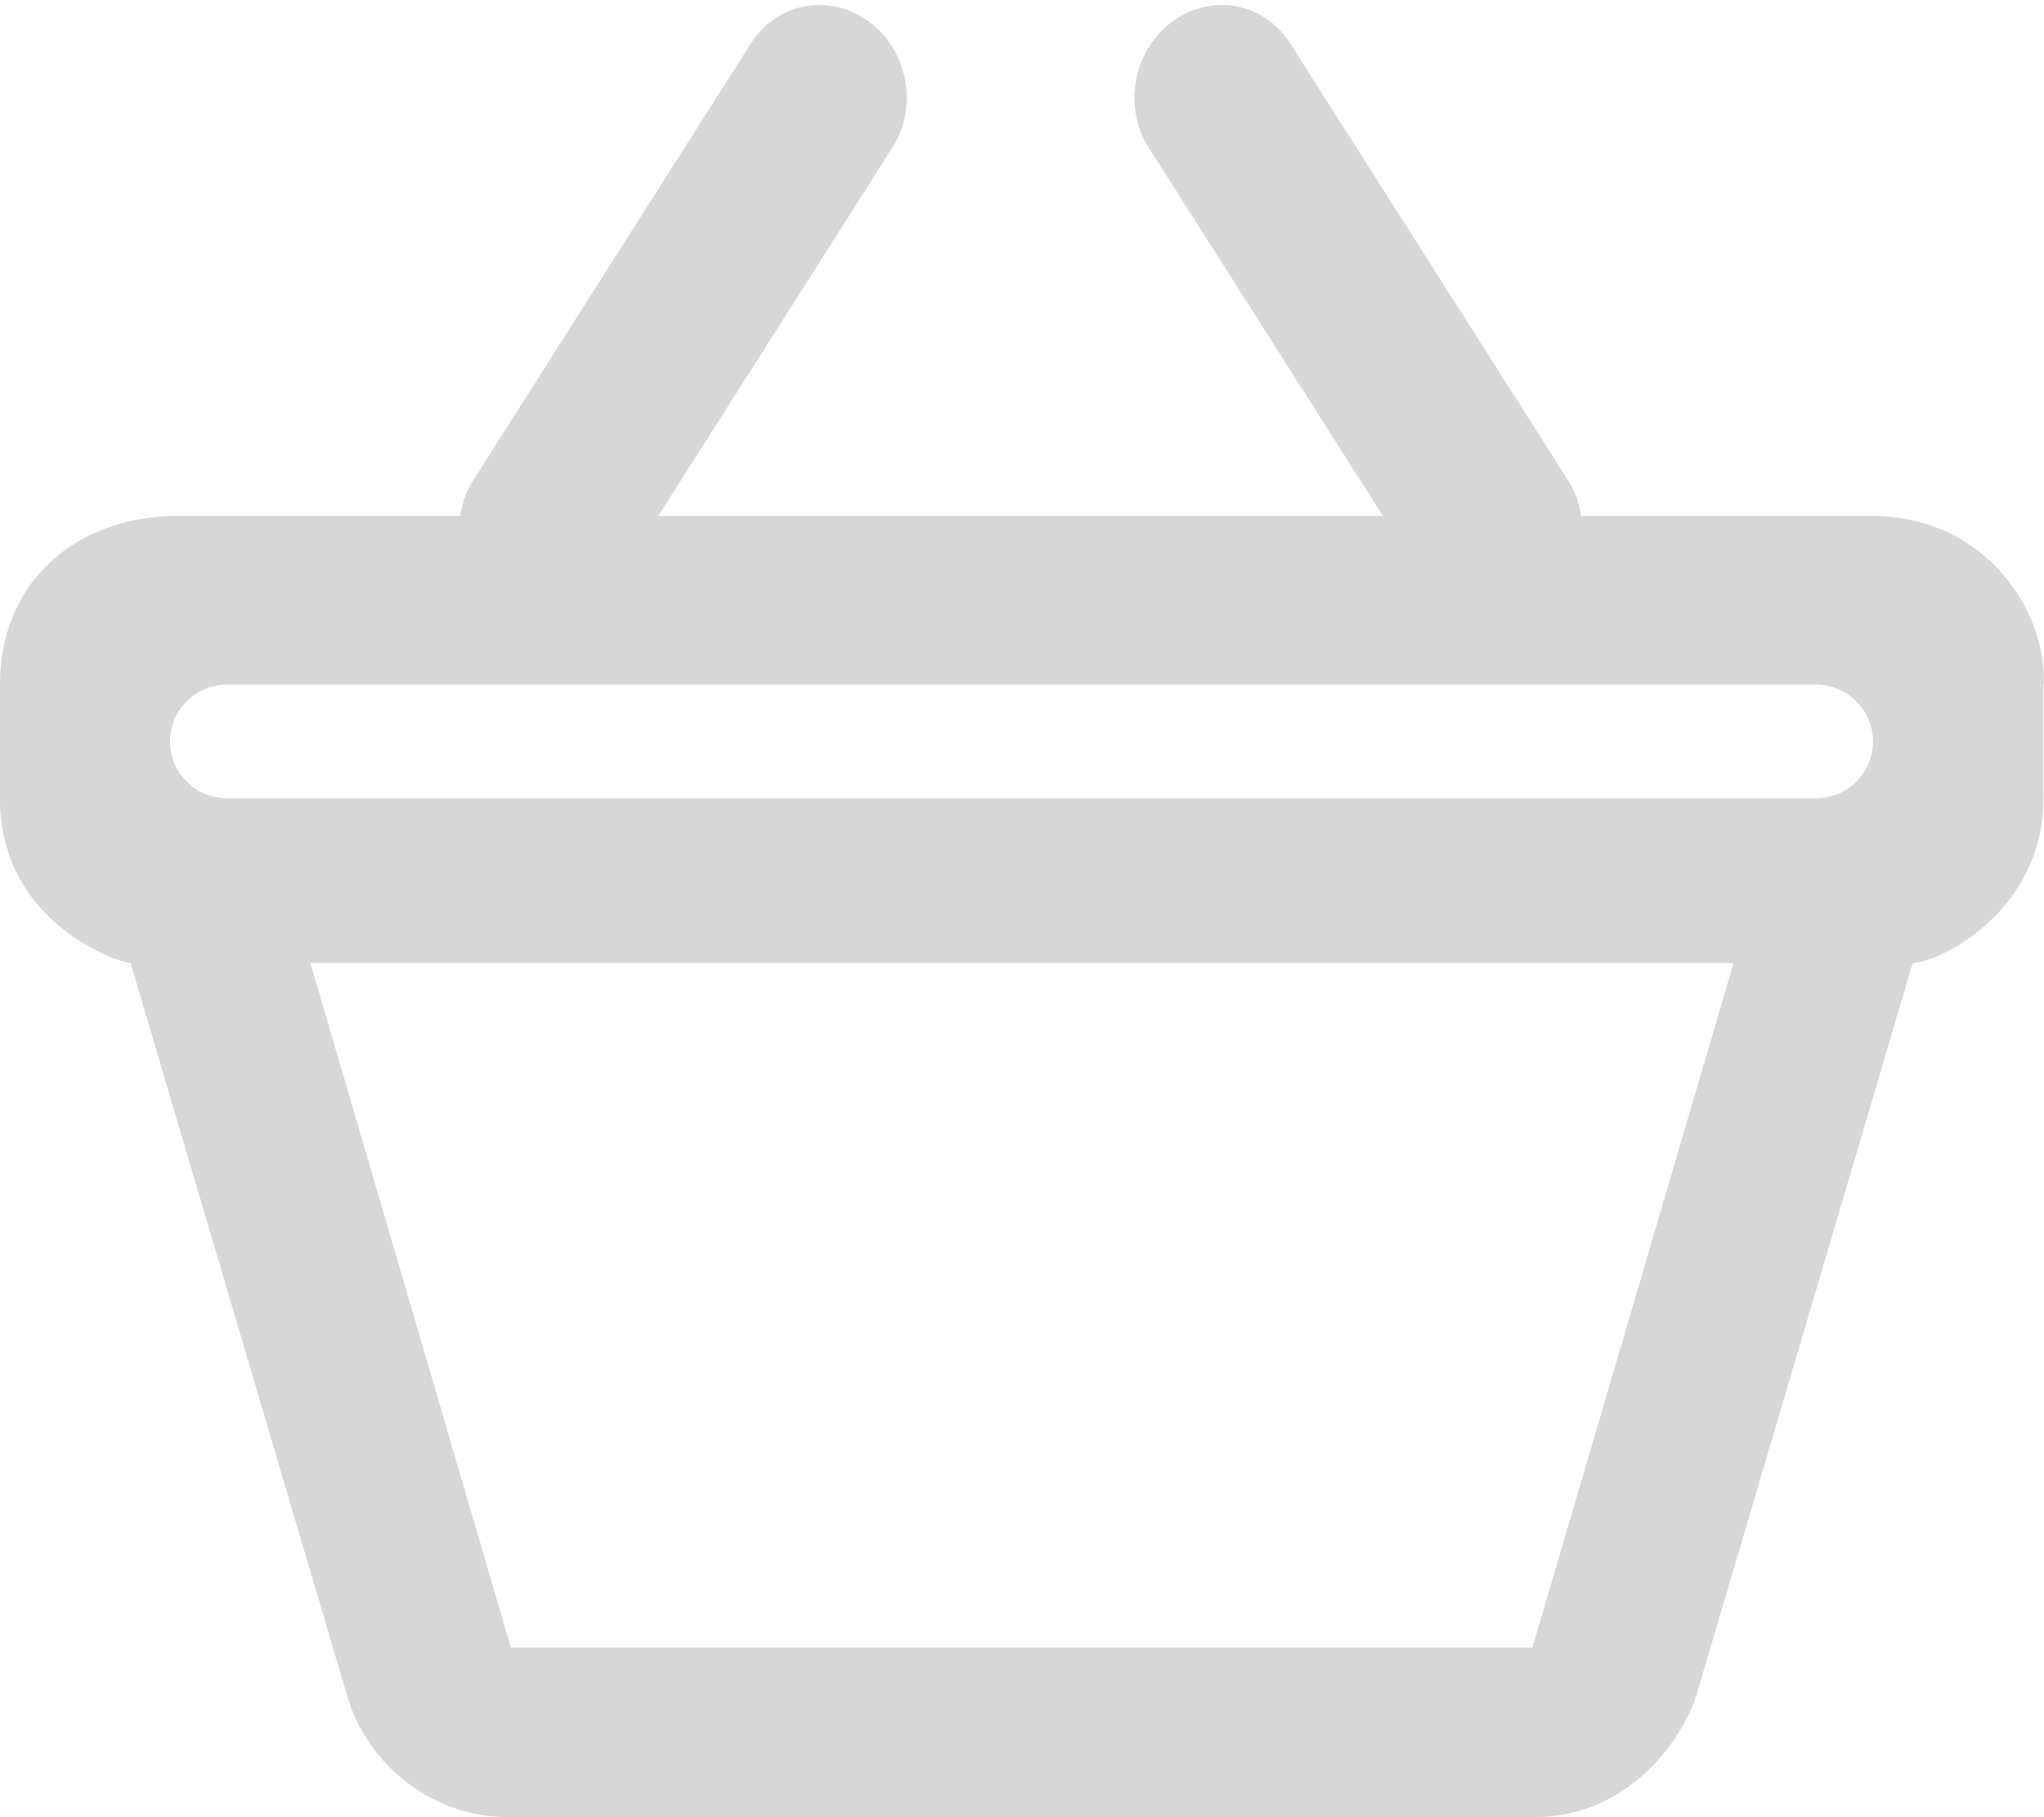 <?xml version="1.0" encoding="UTF-8" standalone="no"?>
<svg
   version="1.2"
   viewBox="0 0 36 32"
   width="36"
   height="32"
   id="svg1061"
   sodipodi:docname="Basket.svg"
   inkscape:version="1.2 (dc2aedaf03, 2022-05-15)"
   xmlns:inkscape="http://www.inkscape.org/namespaces/inkscape"
   xmlns:sodipodi="http://sodipodi.sourceforge.net/DTD/sodipodi-0.dtd"
   xmlns="http://www.w3.org/2000/svg"
   xmlns:svg="http://www.w3.org/2000/svg">
  <defs
     id="defs1065">
    <inkscape:path-effect
       effect="fillet_chamfer"
       id="path-effect12717"
       is_visible="true"
       lpeversion="1"
       nodesatellites_param="F,0,0,1,0,0,0,1 @ F,0,0,1,0,0,0,1 @ F,0,0,1,0,0,0,1 @ F,0,0,1,0,0,0,1 @ F,0,0,1,0,0,0,1 @ F,0,1,1,0,0,0,1 @ F,0,0,1,0,0,0,1 @ F,0,0,1,0,0.006,0,1 @ F,0,0,1,0,0,0,1 | F,0,0,1,0,1,0,1 @ F,0,0,1,0,1,0,1 @ F,0,0,1,0,1,0,1 @ F,0,0,1,0,1,0,1"
       unit="px"
       method="auto"
       mode="F"
       radius="1"
       chamfer_steps="1"
       flexible="false"
       use_knot_distance="true"
       apply_no_radius="true"
       apply_with_radius="true"
       only_selected="false"
       hide_knots="false" />
    <inkscape:path-effect
       effect="fillet_chamfer"
       id="path-effect12708"
       is_visible="true"
       lpeversion="1"
       nodesatellites_param="F,0,0,1,0,3,0,1 @ F,0,0,1,0,3,0,1 @ F,0,0,1,0,3,0,1 @ F,0,0,1,0,3,0,1 @ F,0,0,1,0,3,0,1 @ F,0,0,1,0,3,0,1 @ F,0,0,1,0,3,0,1 @ F,0,0,1,0,3,0,1 @ F,0,0,1,0,3,0,1 | F,0,0,1,0,3,0,1 @ F,0,0,1,0,3,0,1 @ F,0,0,1,0,3,0,1 @ F,0,0,1,0,3,0,1"
       unit="px"
       method="auto"
       mode="F"
       radius="3"
       chamfer_steps="1"
       flexible="false"
       use_knot_distance="true"
       apply_no_radius="true"
       apply_with_radius="true"
       only_selected="false"
       hide_knots="false" />
  </defs>
  <sodipodi:namedview
     id="namedview1063"
     pagecolor="#505050"
     bordercolor="#eeeeee"
     borderopacity="1"
     inkscape:showpageshadow="0"
     inkscape:pageopacity="0"
     inkscape:pagecheckerboard="0"
     inkscape:deskcolor="#505050"
     showgrid="false"
     showguides="true"
     inkscape:zoom="16"
     inkscape:cx="3.21875"
     inkscape:cy="17.3125"
     inkscape:window-width="1920"
     inkscape:window-height="1017"
     inkscape:window-x="-8"
     inkscape:window-y="-8"
     inkscape:window-maximized="1"
     inkscape:current-layer="layer2">
    <sodipodi:guide
       position="7.035,0.061"
       orientation="0,-1"
       id="guide12734"
       inkscape:locked="false" />
    <sodipodi:guide
       position="34.035,15.103"
       orientation="0,-1"
       id="guide12736"
       inkscape:locked="false" />
  </sodipodi:namedview>
  <style
     id="style1057">.a{fill:#d8d8d8}</style>
  <path
     class="a"
     d="m 35.993,12.016 v 1.992 c 0,1.395 -1,2.59 -2.299,2.889 l -3.799,12.851 c -0.4,1.295 -1.499,2.192 -2.899,2.192 H 9.003 c -1.399,0 -2.499,-0.897 -2.899,-2.192 L 2.306,16.897 C 1.006,16.598 0.007,15.403 0.007,14.008 v -1.992 c 0,-1.693 1.3,-2.989 2.999,-2.989 h 5.098 q 0,-0.199 0.1,-0.299 L 13.202,0.759 c 0.3,-0.398 0.8,-0.697 1.3,-0.697 0.8,0 1.499,0.697 1.499,1.494 q 0,0.398 -0.2,0.797 L 11.602,9.028 H 24.398 L 20.199,2.353 Q 19.999,1.955 19.999,1.556 c 0,-0.797 0.7,-1.494 1.499,-1.494 0.5,0 1,0.299 1.3,0.697 l 4.998,7.969 q 0.1,0.1 0.1,0.299 h 5.098 c 1.699,0 2.999,1.295 2.999,2.989 z m -32.988,0 H 32.995 v 1.992 H 3.005 Z M 26.997,28.951 H 9.003 L 5.505,16.997 H 30.495 Z"
     id="path1059"
     style="display:none;fill:#00ffff;fill-opacity:1;stroke:#ffffff;stroke-width:0.998;stroke-opacity:0" />
  <g
     inkscape:groupmode="layer"
     id="layer2"
     inkscape:label="New"
     style="fill:#ff0000;fill-opacity:0.54">
    <path
       id="rect10304"
       style="opacity:1;fill:#d7d7d7;fill-opacity:1;stroke:#ffffff;stroke-width:0;stroke-linecap:round;stroke-linejoin:round;stroke-miterlimit:0;stroke-dasharray:none;stroke-opacity:0;paint-order:normal"
       d="M 14.461,0.088 C 13.98,0.079 13.51,0.316 13.223,0.768 L 8.336,8.455 C 8.211,8.651 8.136,8.868 8.104,9.088 H 3 C 1.375,9.136 -0.007,10.207 2.3705017e-5,12.076 v 1.992 c 0,2.188 2.096,2.887 2.299,2.889 l 3.799,12.852 c 0.305,1.138 1.391,2.191 2.885,2.191 H 27.006 c 1.81,2.6e-5 2.718,-1.568 2.885,-2.191 L 33.688,16.957 c 0.452,0 2.301,-0.896 2.301,-2.9 v -2 c 0.003,0 0.006,-0.003 0.006,-0.006 C 36.046,10.698 34.906,9.088 32.988,9.088 H 27.848 C 27.815,8.868 27.74,8.651 27.615,8.455 L 22.727,0.768 C 22.267,0.044 21.341,-0.128 20.65,0.379 19.96,0.886 19.773,1.876 20.232,2.6 l 4.127,6.488 H 11.592 l 4.125,-6.488 C 16.177,1.876 15.992,0.886 15.301,0.379 15.042,0.189 14.749,0.093 14.461,0.088 Z M 3.994,12.057 H 31.988 a 1,1 0 0 1 1,1 1,1 0 0 1 -1,1 H 3.994 a 1,1 0 0 1 -1,-1 1,1 0 0 1 1,-1 z m 1.473,4.9 H 30.533 L 26.99,29.012 H 8.998 Z" />
  </g>
</svg>
